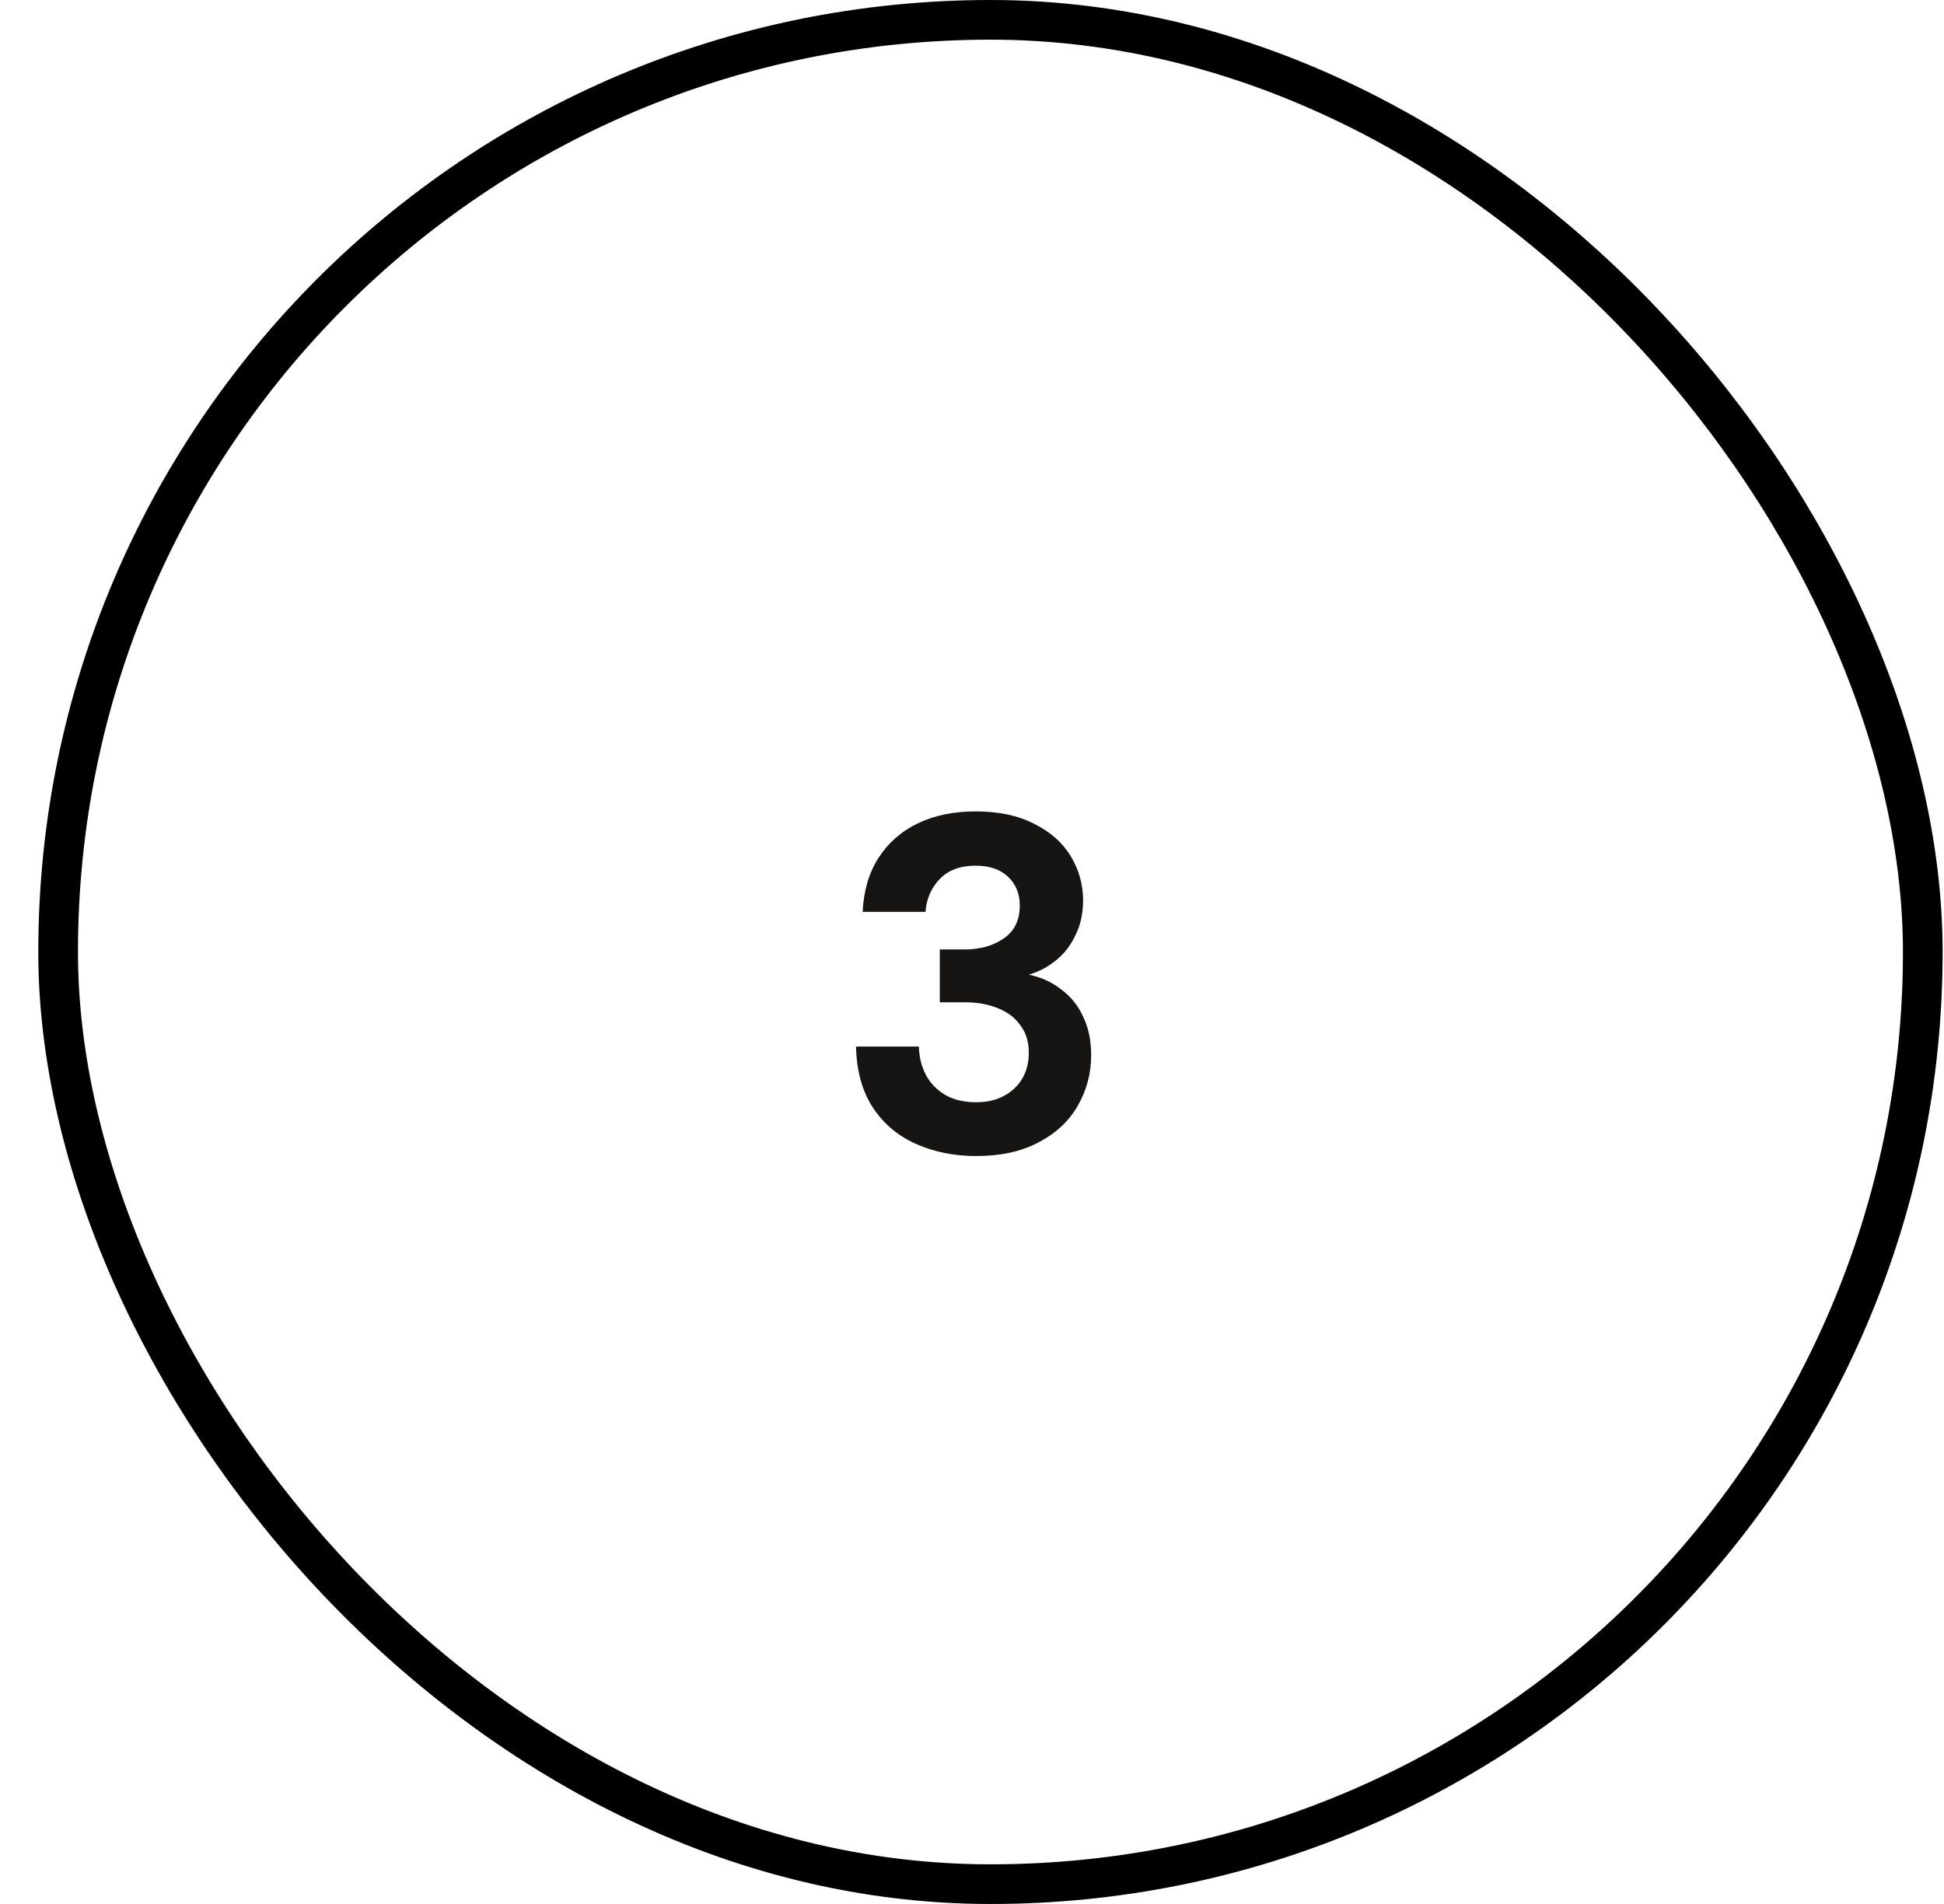 <svg width="49" height="48" viewBox="0 0 49 48" fill="none" xmlns="http://www.w3.org/2000/svg">
<rect x="1.465" y="0.5" width="47" height="47" rx="23.5" stroke="black"></rect>
<path d="M24.6 29.144C24.056 29.144 23.556 29.044 23.1 28.844C22.644 28.644 22.28 28.34 22.008 27.932C21.736 27.524 21.592 27.008 21.576 26.384H23.16C23.168 26.648 23.228 26.888 23.34 27.104C23.452 27.312 23.616 27.48 23.832 27.608C24.048 27.728 24.304 27.788 24.6 27.788C24.88 27.788 25.12 27.732 25.32 27.62C25.52 27.508 25.672 27.36 25.776 27.176C25.88 26.992 25.932 26.78 25.932 26.54C25.932 26.26 25.86 26.028 25.716 25.844C25.58 25.652 25.388 25.508 25.14 25.412C24.9 25.316 24.624 25.268 24.312 25.268H23.688V23.936H24.312C24.704 23.936 25.032 23.844 25.296 23.66C25.568 23.476 25.704 23.2 25.704 22.832C25.704 22.528 25.604 22.284 25.404 22.1C25.212 21.916 24.94 21.824 24.588 21.824C24.204 21.824 23.904 21.936 23.688 22.16C23.472 22.384 23.352 22.66 23.328 22.988H21.744C21.768 22.46 21.9 22.008 22.14 21.632C22.388 21.248 22.72 20.956 23.136 20.756C23.552 20.556 24.036 20.456 24.588 20.456C25.172 20.456 25.664 20.56 26.064 20.768C26.472 20.968 26.78 21.24 26.988 21.584C27.196 21.928 27.3 22.3 27.3 22.7C27.3 23.028 27.236 23.32 27.108 23.576C26.988 23.832 26.824 24.044 26.616 24.212C26.408 24.38 26.18 24.5 25.932 24.572C26.244 24.636 26.516 24.76 26.748 24.944C26.988 25.12 27.172 25.348 27.3 25.628C27.436 25.908 27.504 26.232 27.504 26.6C27.504 27.056 27.392 27.48 27.168 27.872C26.952 28.256 26.624 28.564 26.184 28.796C25.752 29.028 25.224 29.144 24.6 29.144Z" fill="#161514"></path>
</svg>
